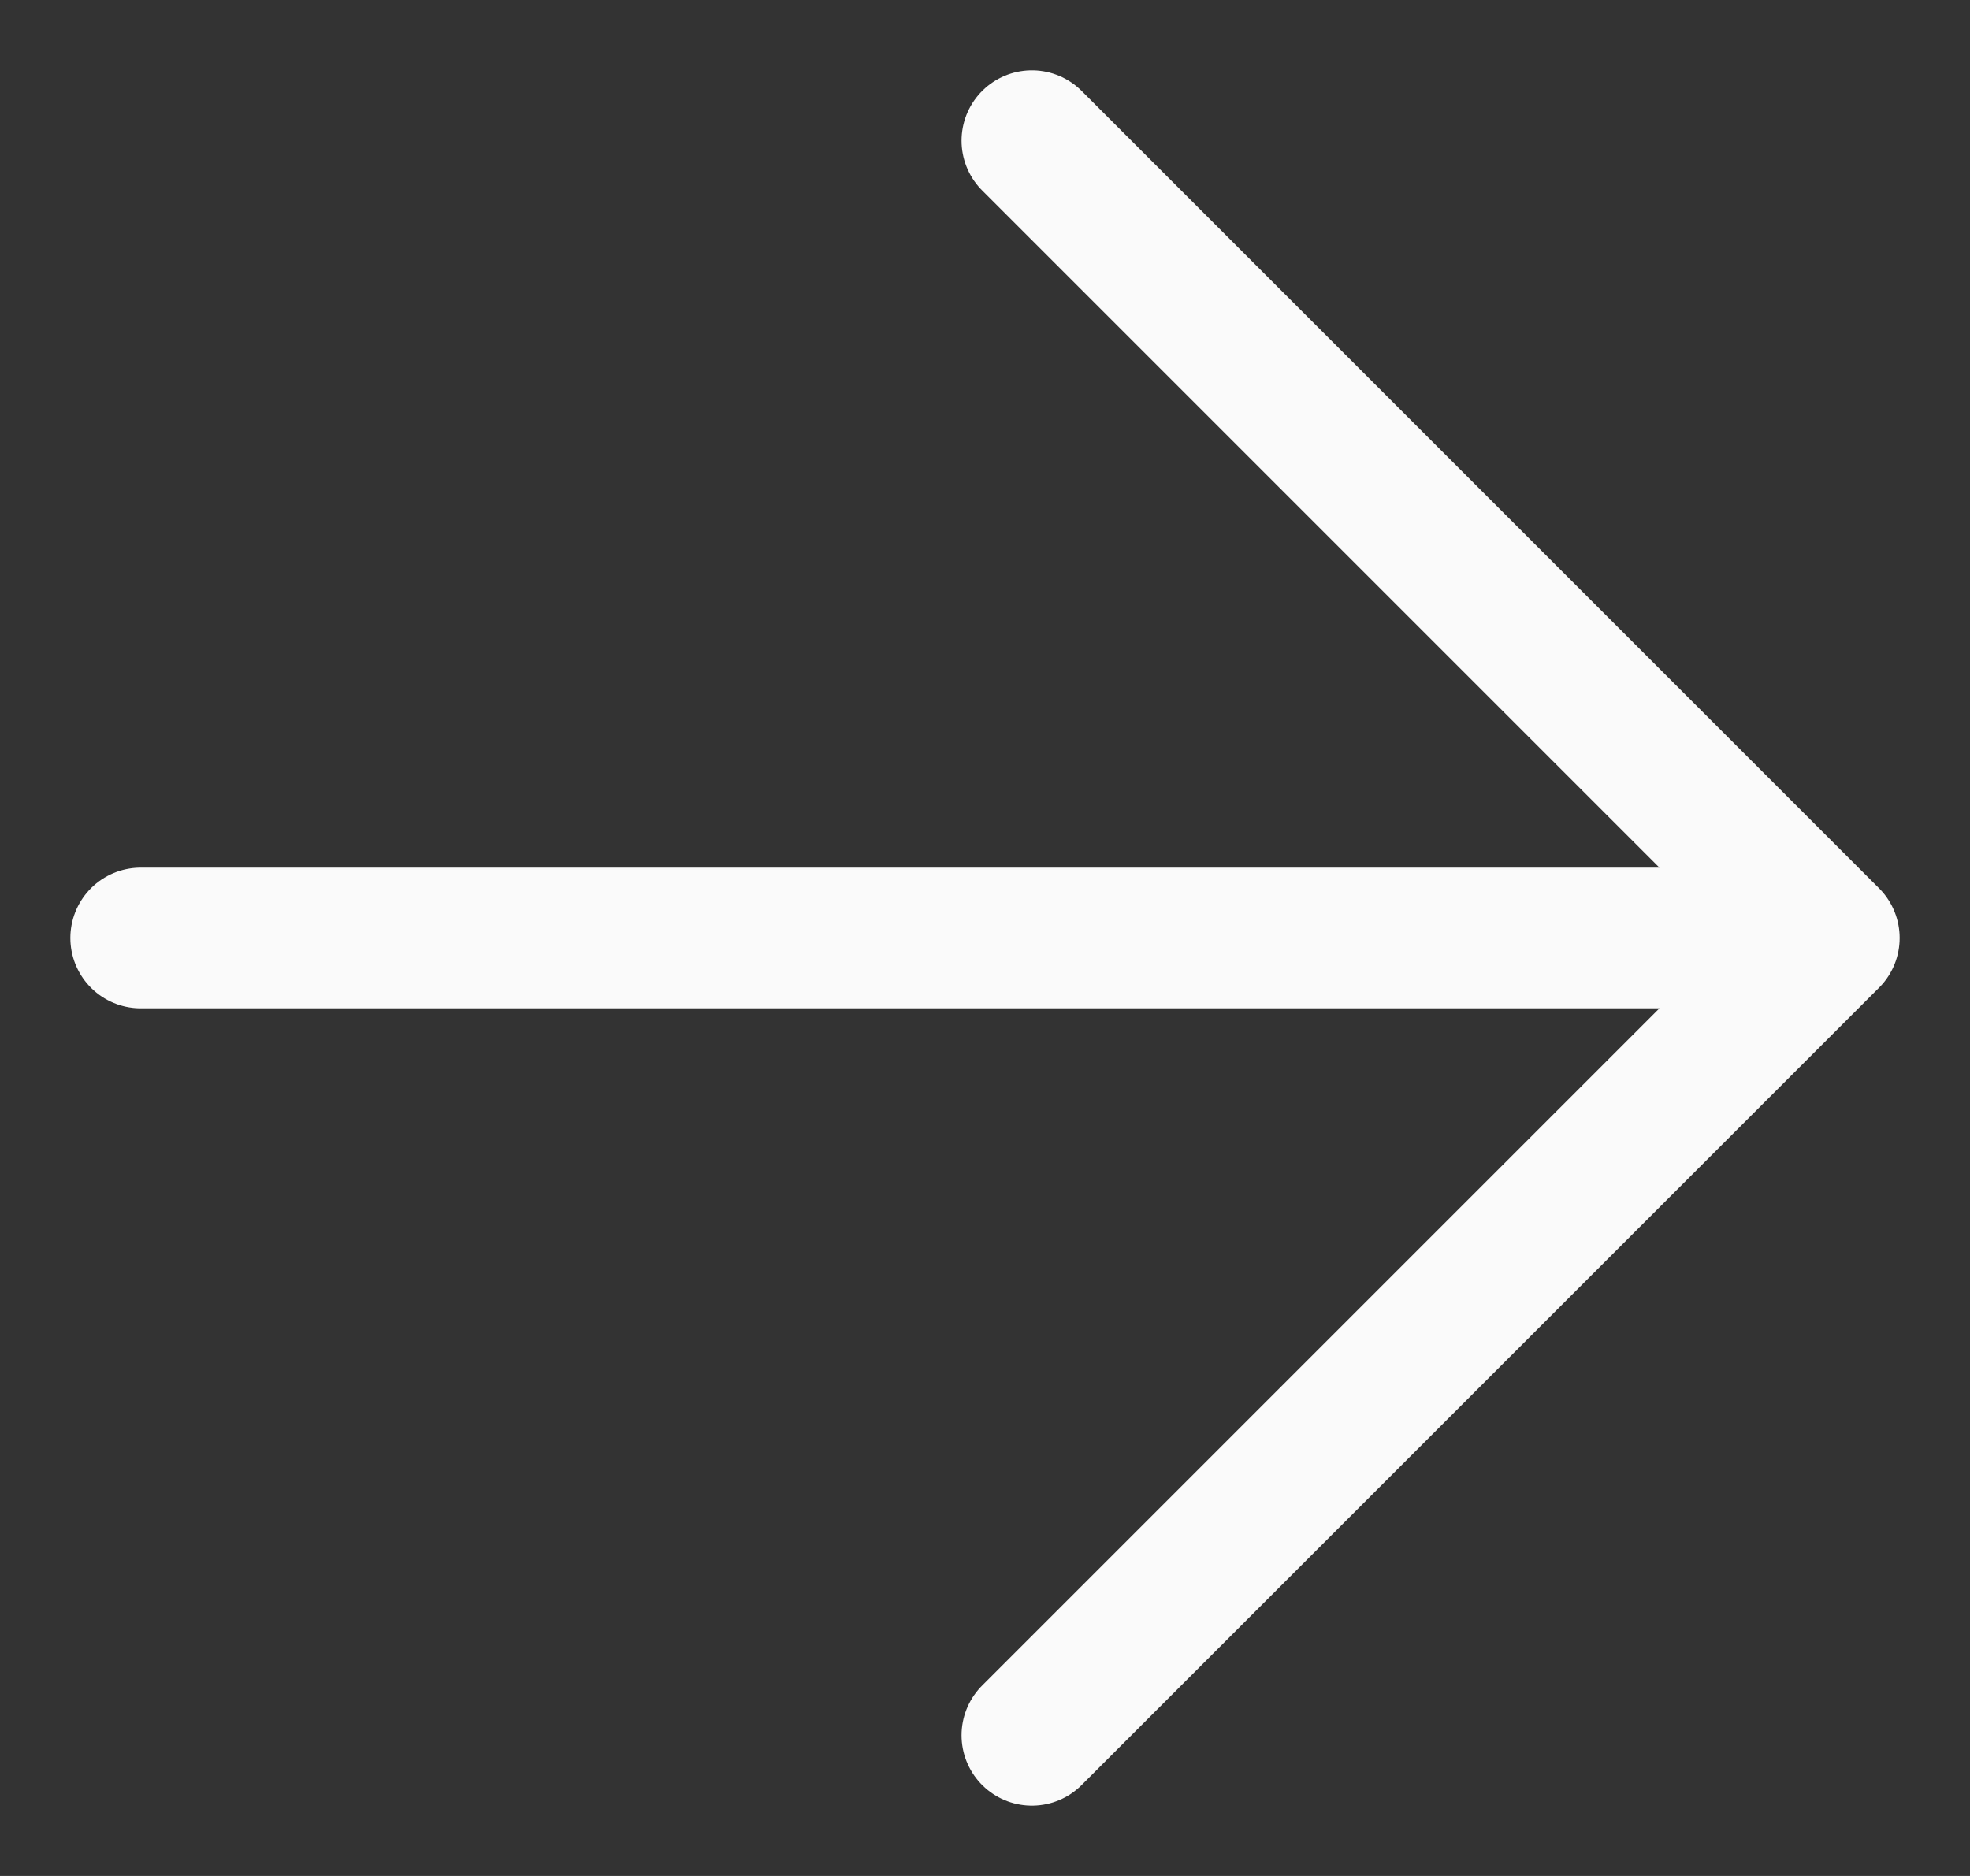 <svg width="21" height="20" viewBox="0 0 21 20" fill="none" xmlns="http://www.w3.org/2000/svg">
<rect x="0" y="0" width="21" height="20" fill="#333333" stroke="none"/>
<path d="M1.5 10L19.5 10M19.5 10L11 18.5M19.5 10L11 1.5" stroke="#FAFAFA" stroke-width="1.5" stroke-linecap="round" stroke-linejoin="round"/>
</svg>
